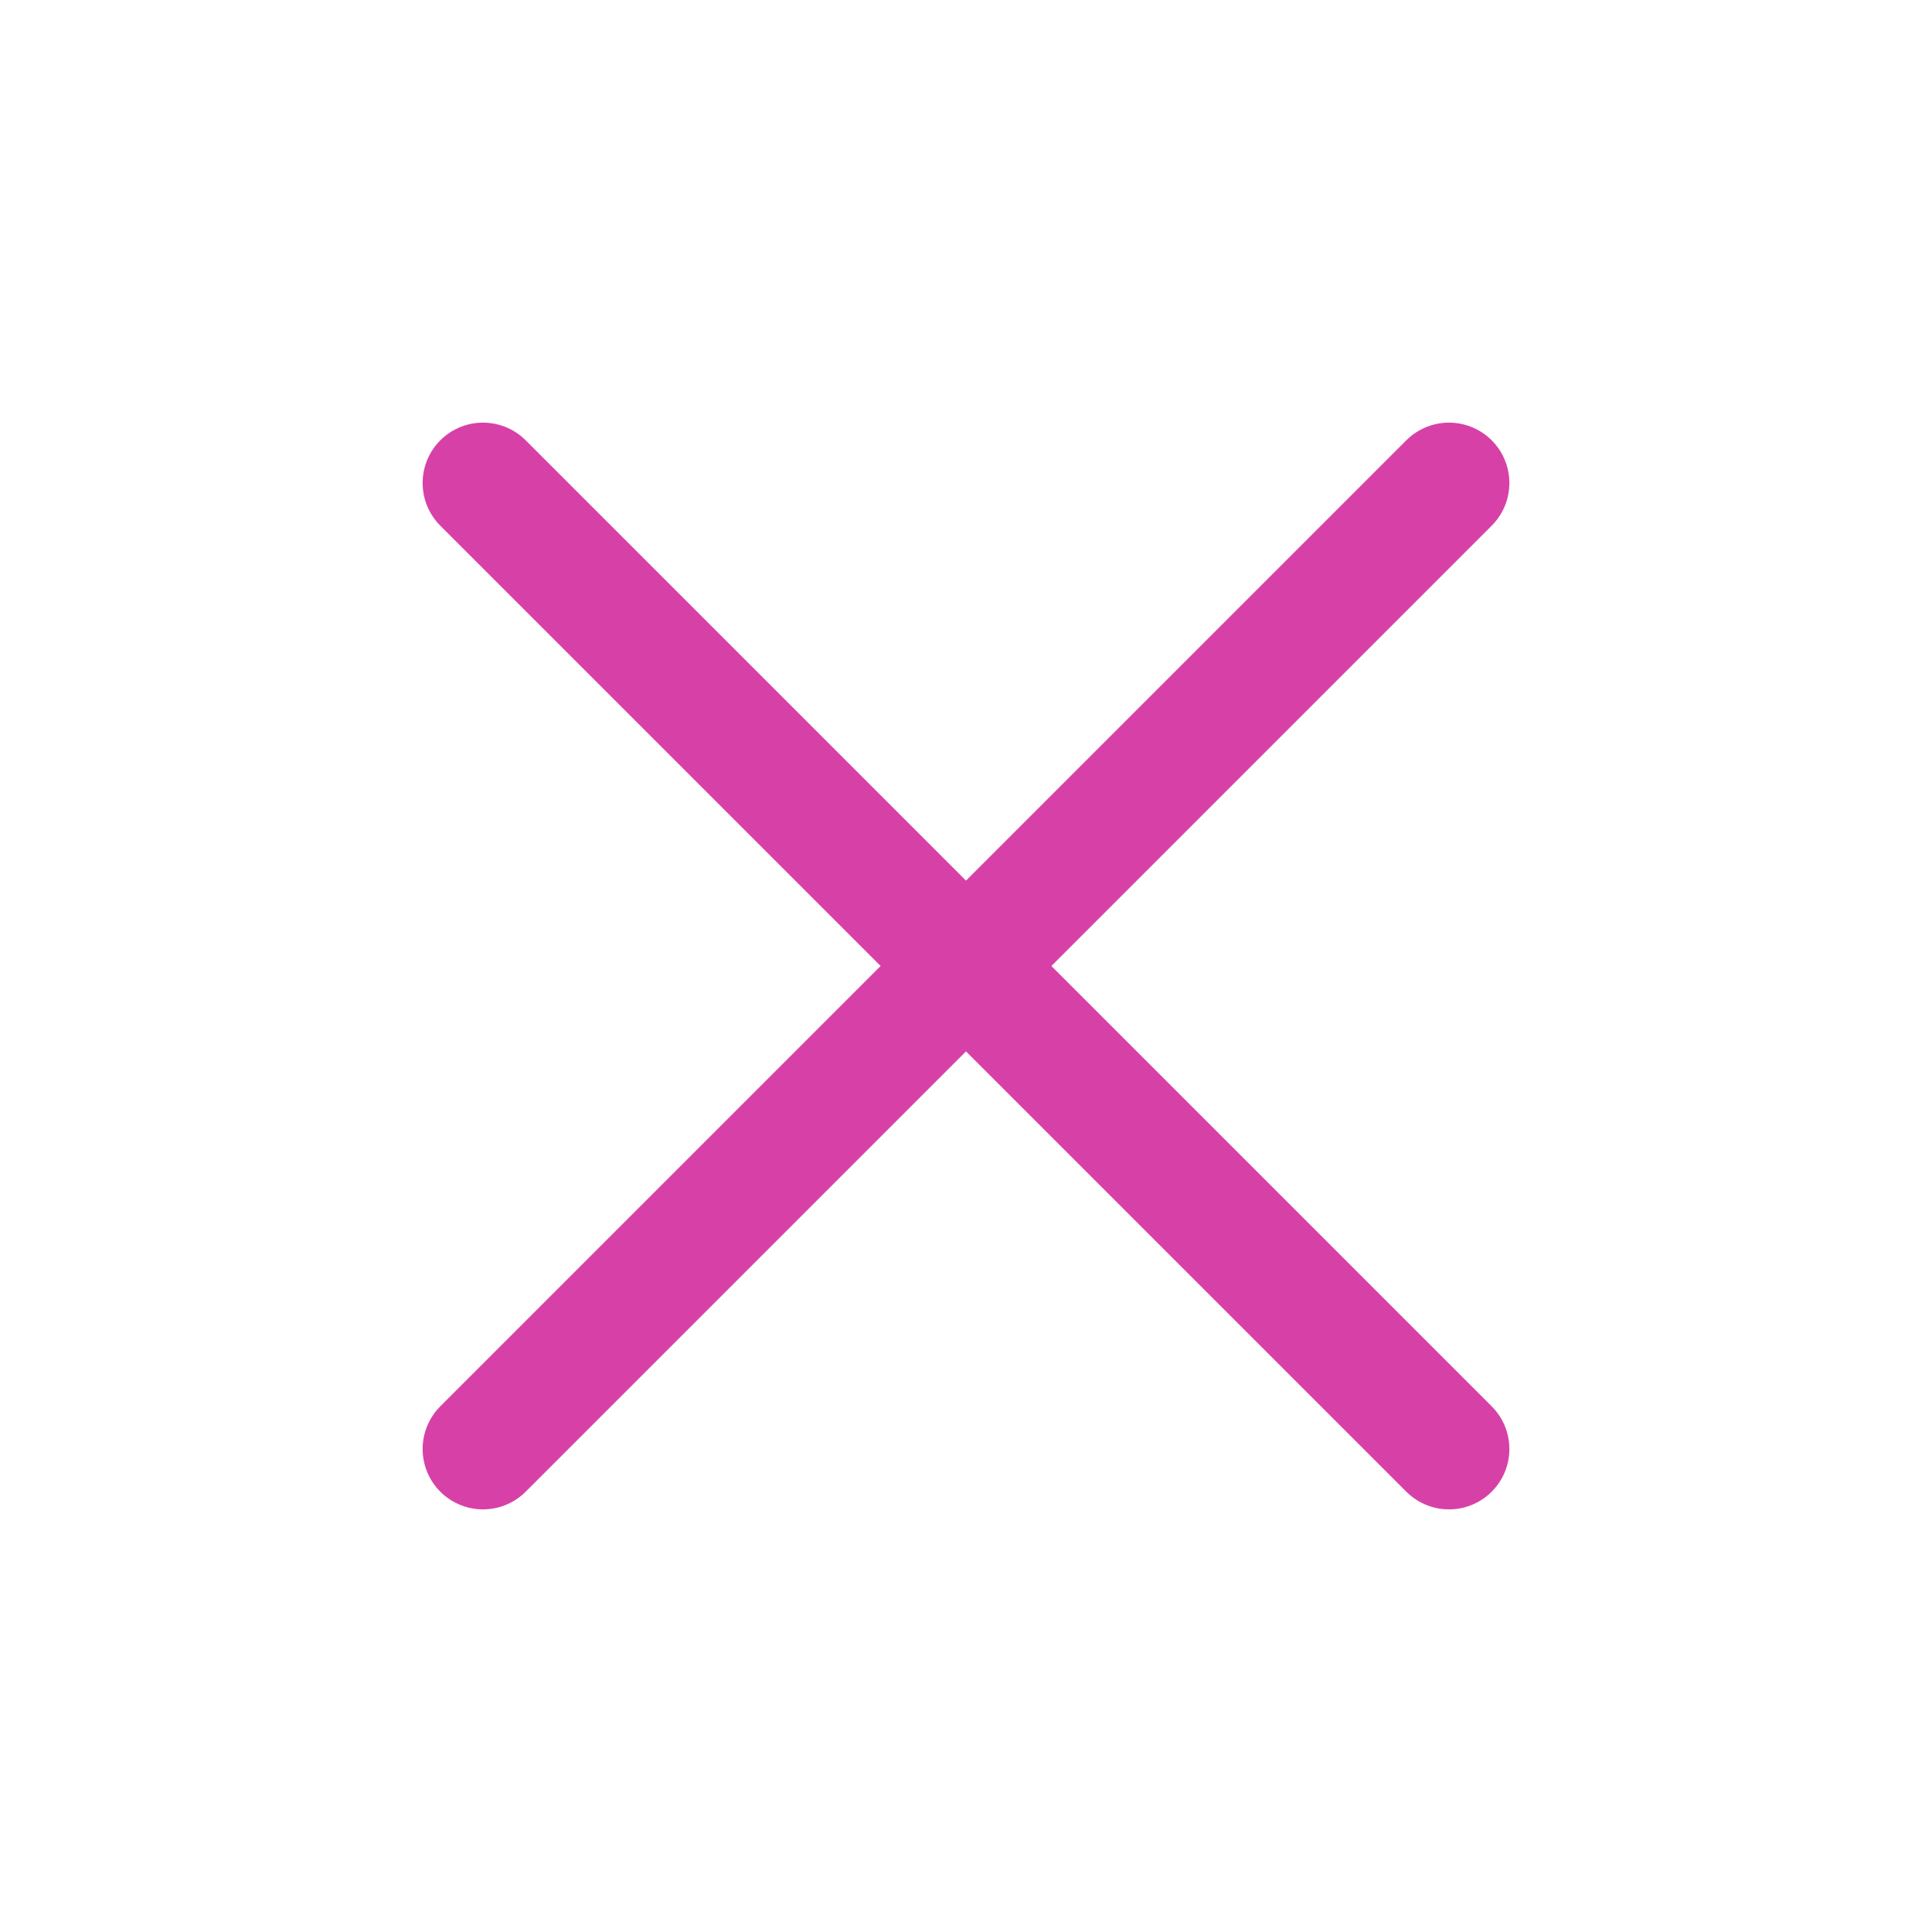 <svg width="24" height="24" viewBox="0 0 24 24" fill="none" xmlns="http://www.w3.org/2000/svg">
  <path d="M6 18L18 6M6 6L18 18" stroke="#D741A7" stroke-width="1.5" stroke-linecap="round"
    stroke-linejoin="round" />
</svg>